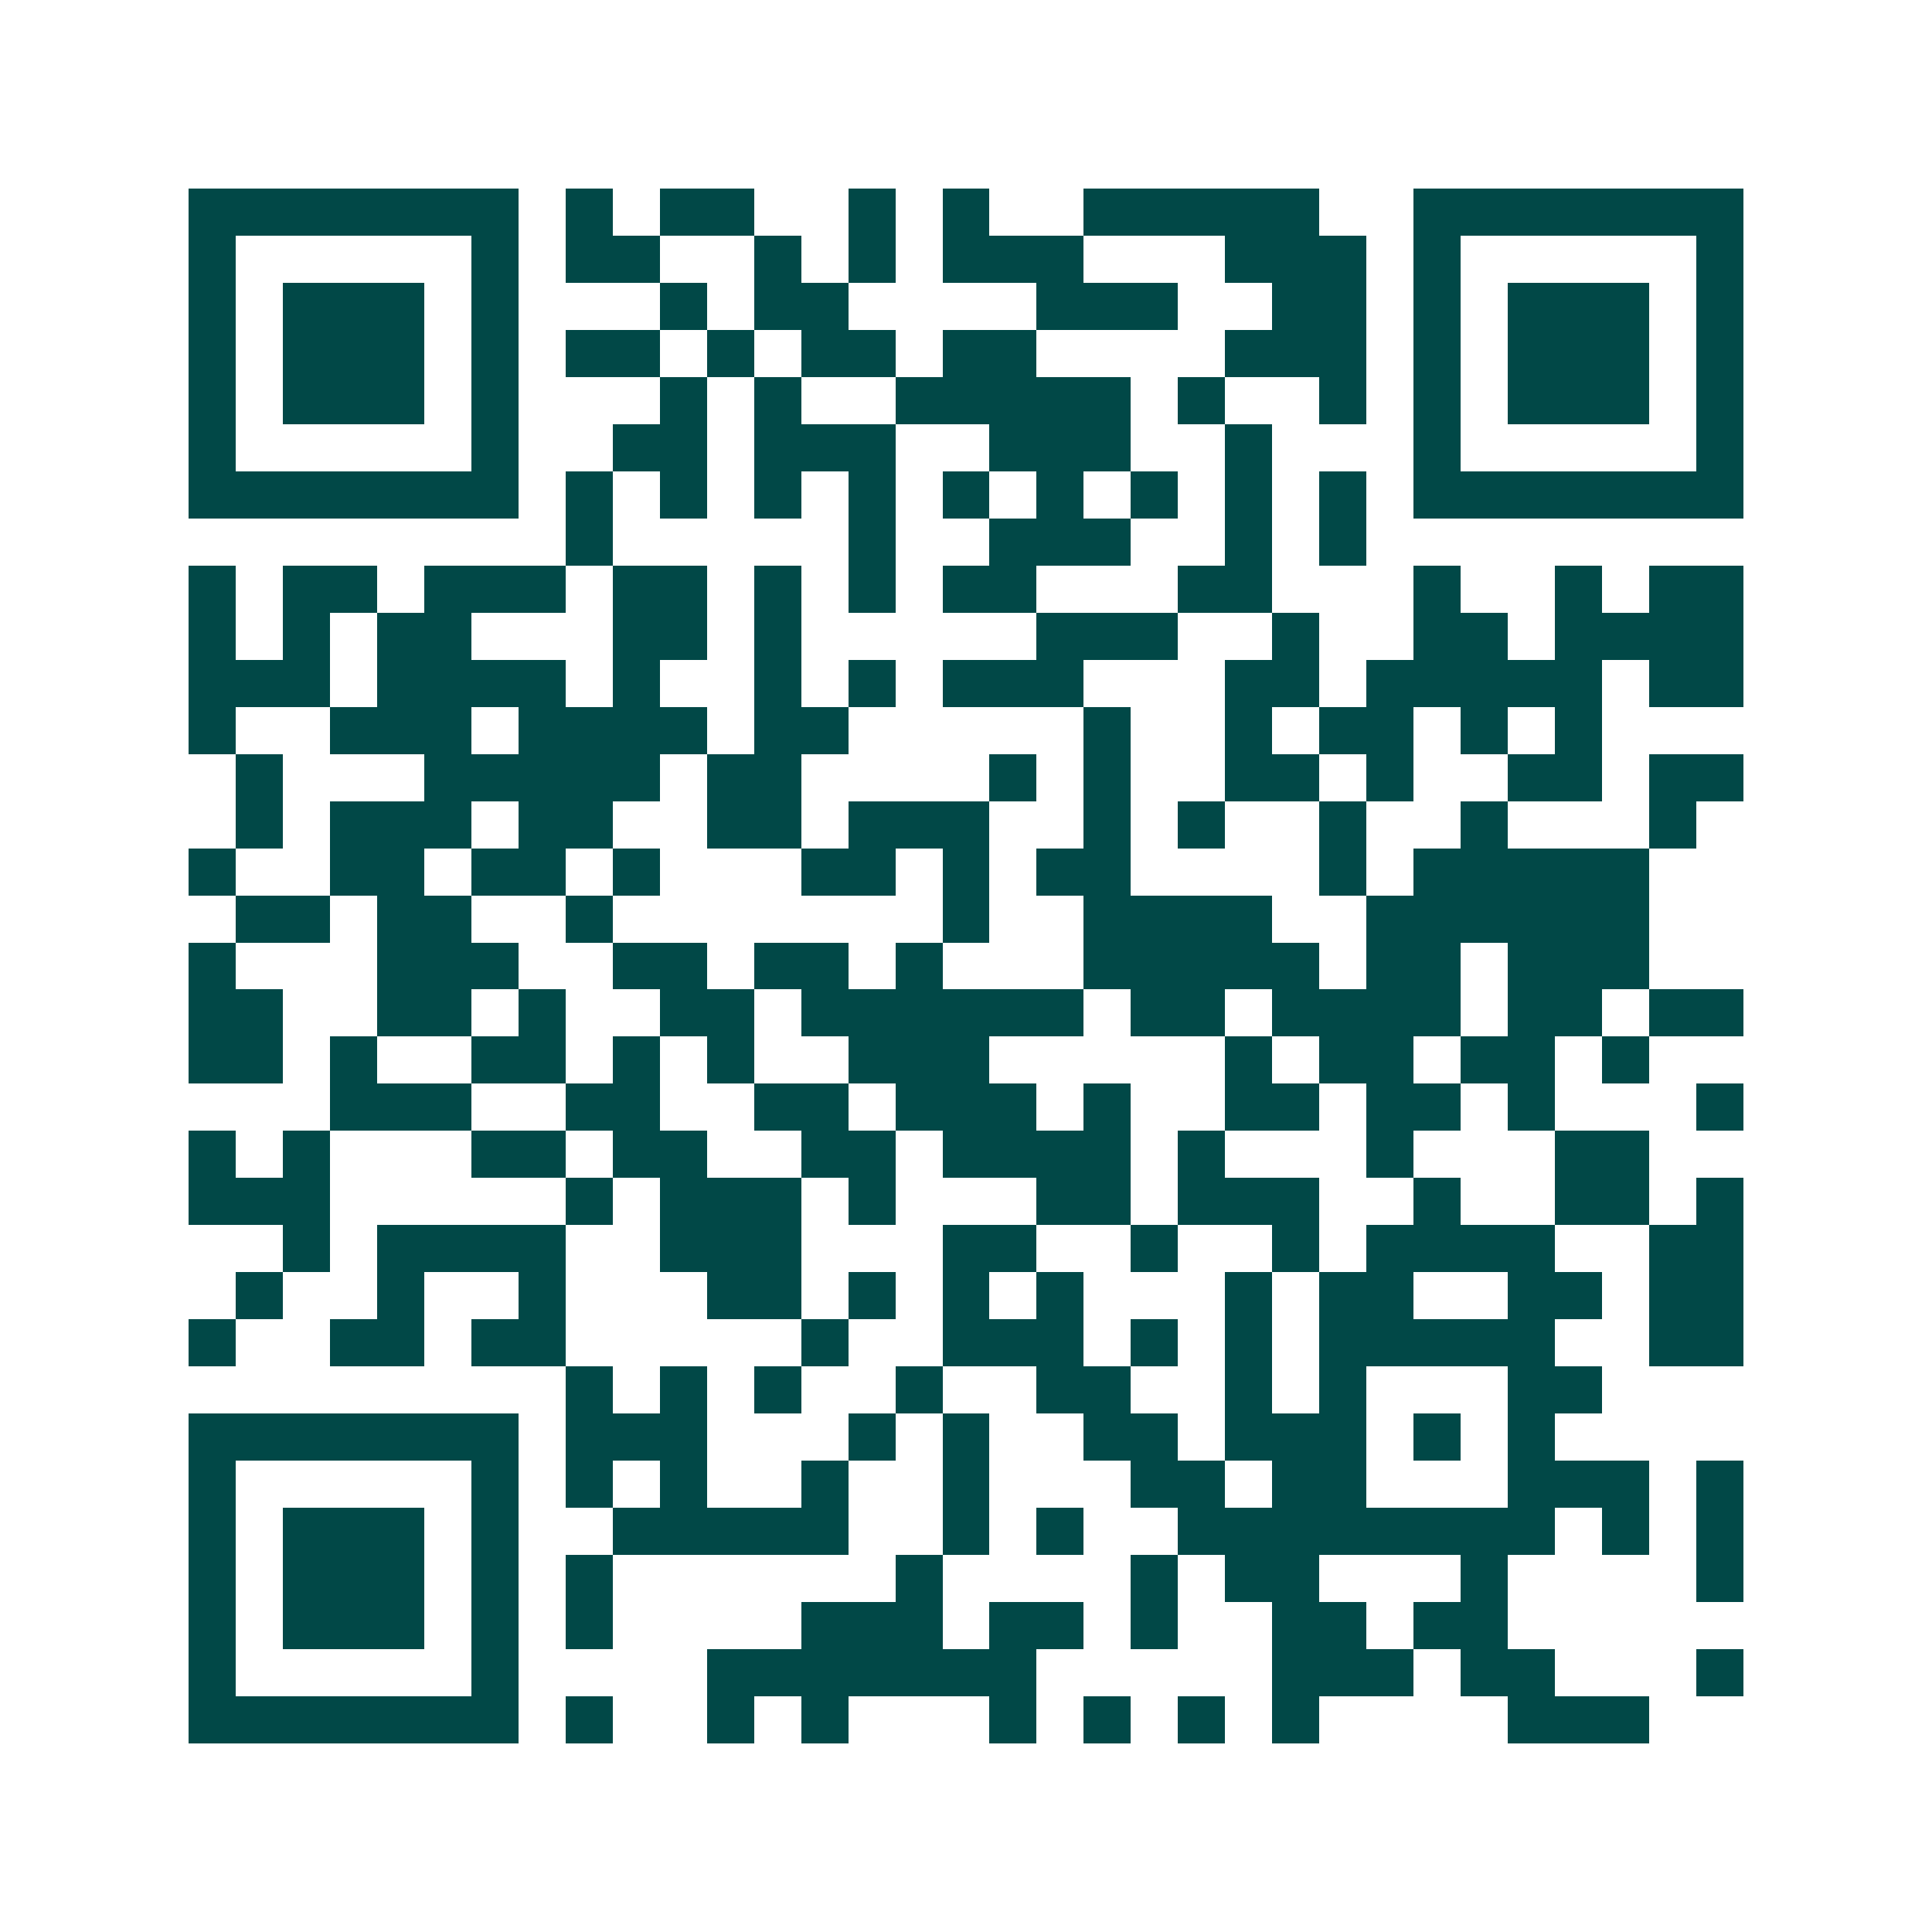 <svg xmlns="http://www.w3.org/2000/svg" width="200" height="200" viewBox="0 0 41 41" shape-rendering="crispEdges"><path fill="#ffffff" d="M0 0h41v41H0z"/><path stroke="#014847" d="M4 4.5h7m1 0h1m1 0h2m2 0h1m1 0h1m2 0h5m2 0h7M4 5.5h1m5 0h1m1 0h2m2 0h1m1 0h1m1 0h3m3 0h3m1 0h1m5 0h1M4 6.5h1m1 0h3m1 0h1m3 0h1m1 0h2m4 0h3m2 0h2m1 0h1m1 0h3m1 0h1M4 7.5h1m1 0h3m1 0h1m1 0h2m1 0h1m1 0h2m1 0h2m4 0h3m1 0h1m1 0h3m1 0h1M4 8.5h1m1 0h3m1 0h1m3 0h1m1 0h1m2 0h5m1 0h1m2 0h1m1 0h1m1 0h3m1 0h1M4 9.5h1m5 0h1m2 0h2m1 0h3m2 0h3m2 0h1m3 0h1m5 0h1M4 10.5h7m1 0h1m1 0h1m1 0h1m1 0h1m1 0h1m1 0h1m1 0h1m1 0h1m1 0h1m1 0h7M12 11.5h1m5 0h1m2 0h3m2 0h1m1 0h1M4 12.5h1m1 0h2m1 0h3m1 0h2m1 0h1m1 0h1m1 0h2m3 0h2m3 0h1m2 0h1m1 0h2M4 13.5h1m1 0h1m1 0h2m3 0h2m1 0h1m5 0h3m2 0h1m2 0h2m1 0h4M4 14.5h3m1 0h4m1 0h1m2 0h1m1 0h1m1 0h3m3 0h2m1 0h5m1 0h2M4 15.5h1m2 0h3m1 0h4m1 0h2m5 0h1m2 0h1m1 0h2m1 0h1m1 0h1M5 16.5h1m3 0h5m1 0h2m4 0h1m1 0h1m2 0h2m1 0h1m2 0h2m1 0h2M5 17.5h1m1 0h3m1 0h2m2 0h2m1 0h3m2 0h1m1 0h1m2 0h1m2 0h1m3 0h1M4 18.5h1m2 0h2m1 0h2m1 0h1m3 0h2m1 0h1m1 0h2m4 0h1m1 0h5M5 19.5h2m1 0h2m2 0h1m7 0h1m2 0h4m2 0h6M4 20.5h1m3 0h3m2 0h2m1 0h2m1 0h1m3 0h5m1 0h2m1 0h3M4 21.5h2m2 0h2m1 0h1m2 0h2m1 0h6m1 0h2m1 0h4m1 0h2m1 0h2M4 22.5h2m1 0h1m2 0h2m1 0h1m1 0h1m2 0h3m5 0h1m1 0h2m1 0h2m1 0h1M7 23.5h3m2 0h2m2 0h2m1 0h3m1 0h1m2 0h2m1 0h2m1 0h1m3 0h1M4 24.5h1m1 0h1m3 0h2m1 0h2m2 0h2m1 0h4m1 0h1m3 0h1m3 0h2M4 25.5h3m5 0h1m1 0h3m1 0h1m3 0h2m1 0h3m2 0h1m2 0h2m1 0h1M6 26.5h1m1 0h4m2 0h3m3 0h2m2 0h1m2 0h1m1 0h4m2 0h2M5 27.5h1m2 0h1m2 0h1m3 0h2m1 0h1m1 0h1m1 0h1m3 0h1m1 0h2m2 0h2m1 0h2M4 28.5h1m2 0h2m1 0h2m5 0h1m2 0h3m1 0h1m1 0h1m1 0h5m2 0h2M12 29.5h1m1 0h1m1 0h1m2 0h1m2 0h2m2 0h1m1 0h1m3 0h2M4 30.5h7m1 0h3m3 0h1m1 0h1m2 0h2m1 0h3m1 0h1m1 0h1M4 31.5h1m5 0h1m1 0h1m1 0h1m2 0h1m2 0h1m3 0h2m1 0h2m3 0h3m1 0h1M4 32.5h1m1 0h3m1 0h1m2 0h5m2 0h1m1 0h1m2 0h8m1 0h1m1 0h1M4 33.5h1m1 0h3m1 0h1m1 0h1m6 0h1m4 0h1m1 0h2m3 0h1m4 0h1M4 34.5h1m1 0h3m1 0h1m1 0h1m4 0h3m1 0h2m1 0h1m2 0h2m1 0h2M4 35.5h1m5 0h1m4 0h7m5 0h3m1 0h2m3 0h1M4 36.5h7m1 0h1m2 0h1m1 0h1m3 0h1m1 0h1m1 0h1m1 0h1m4 0h3"/></svg>
